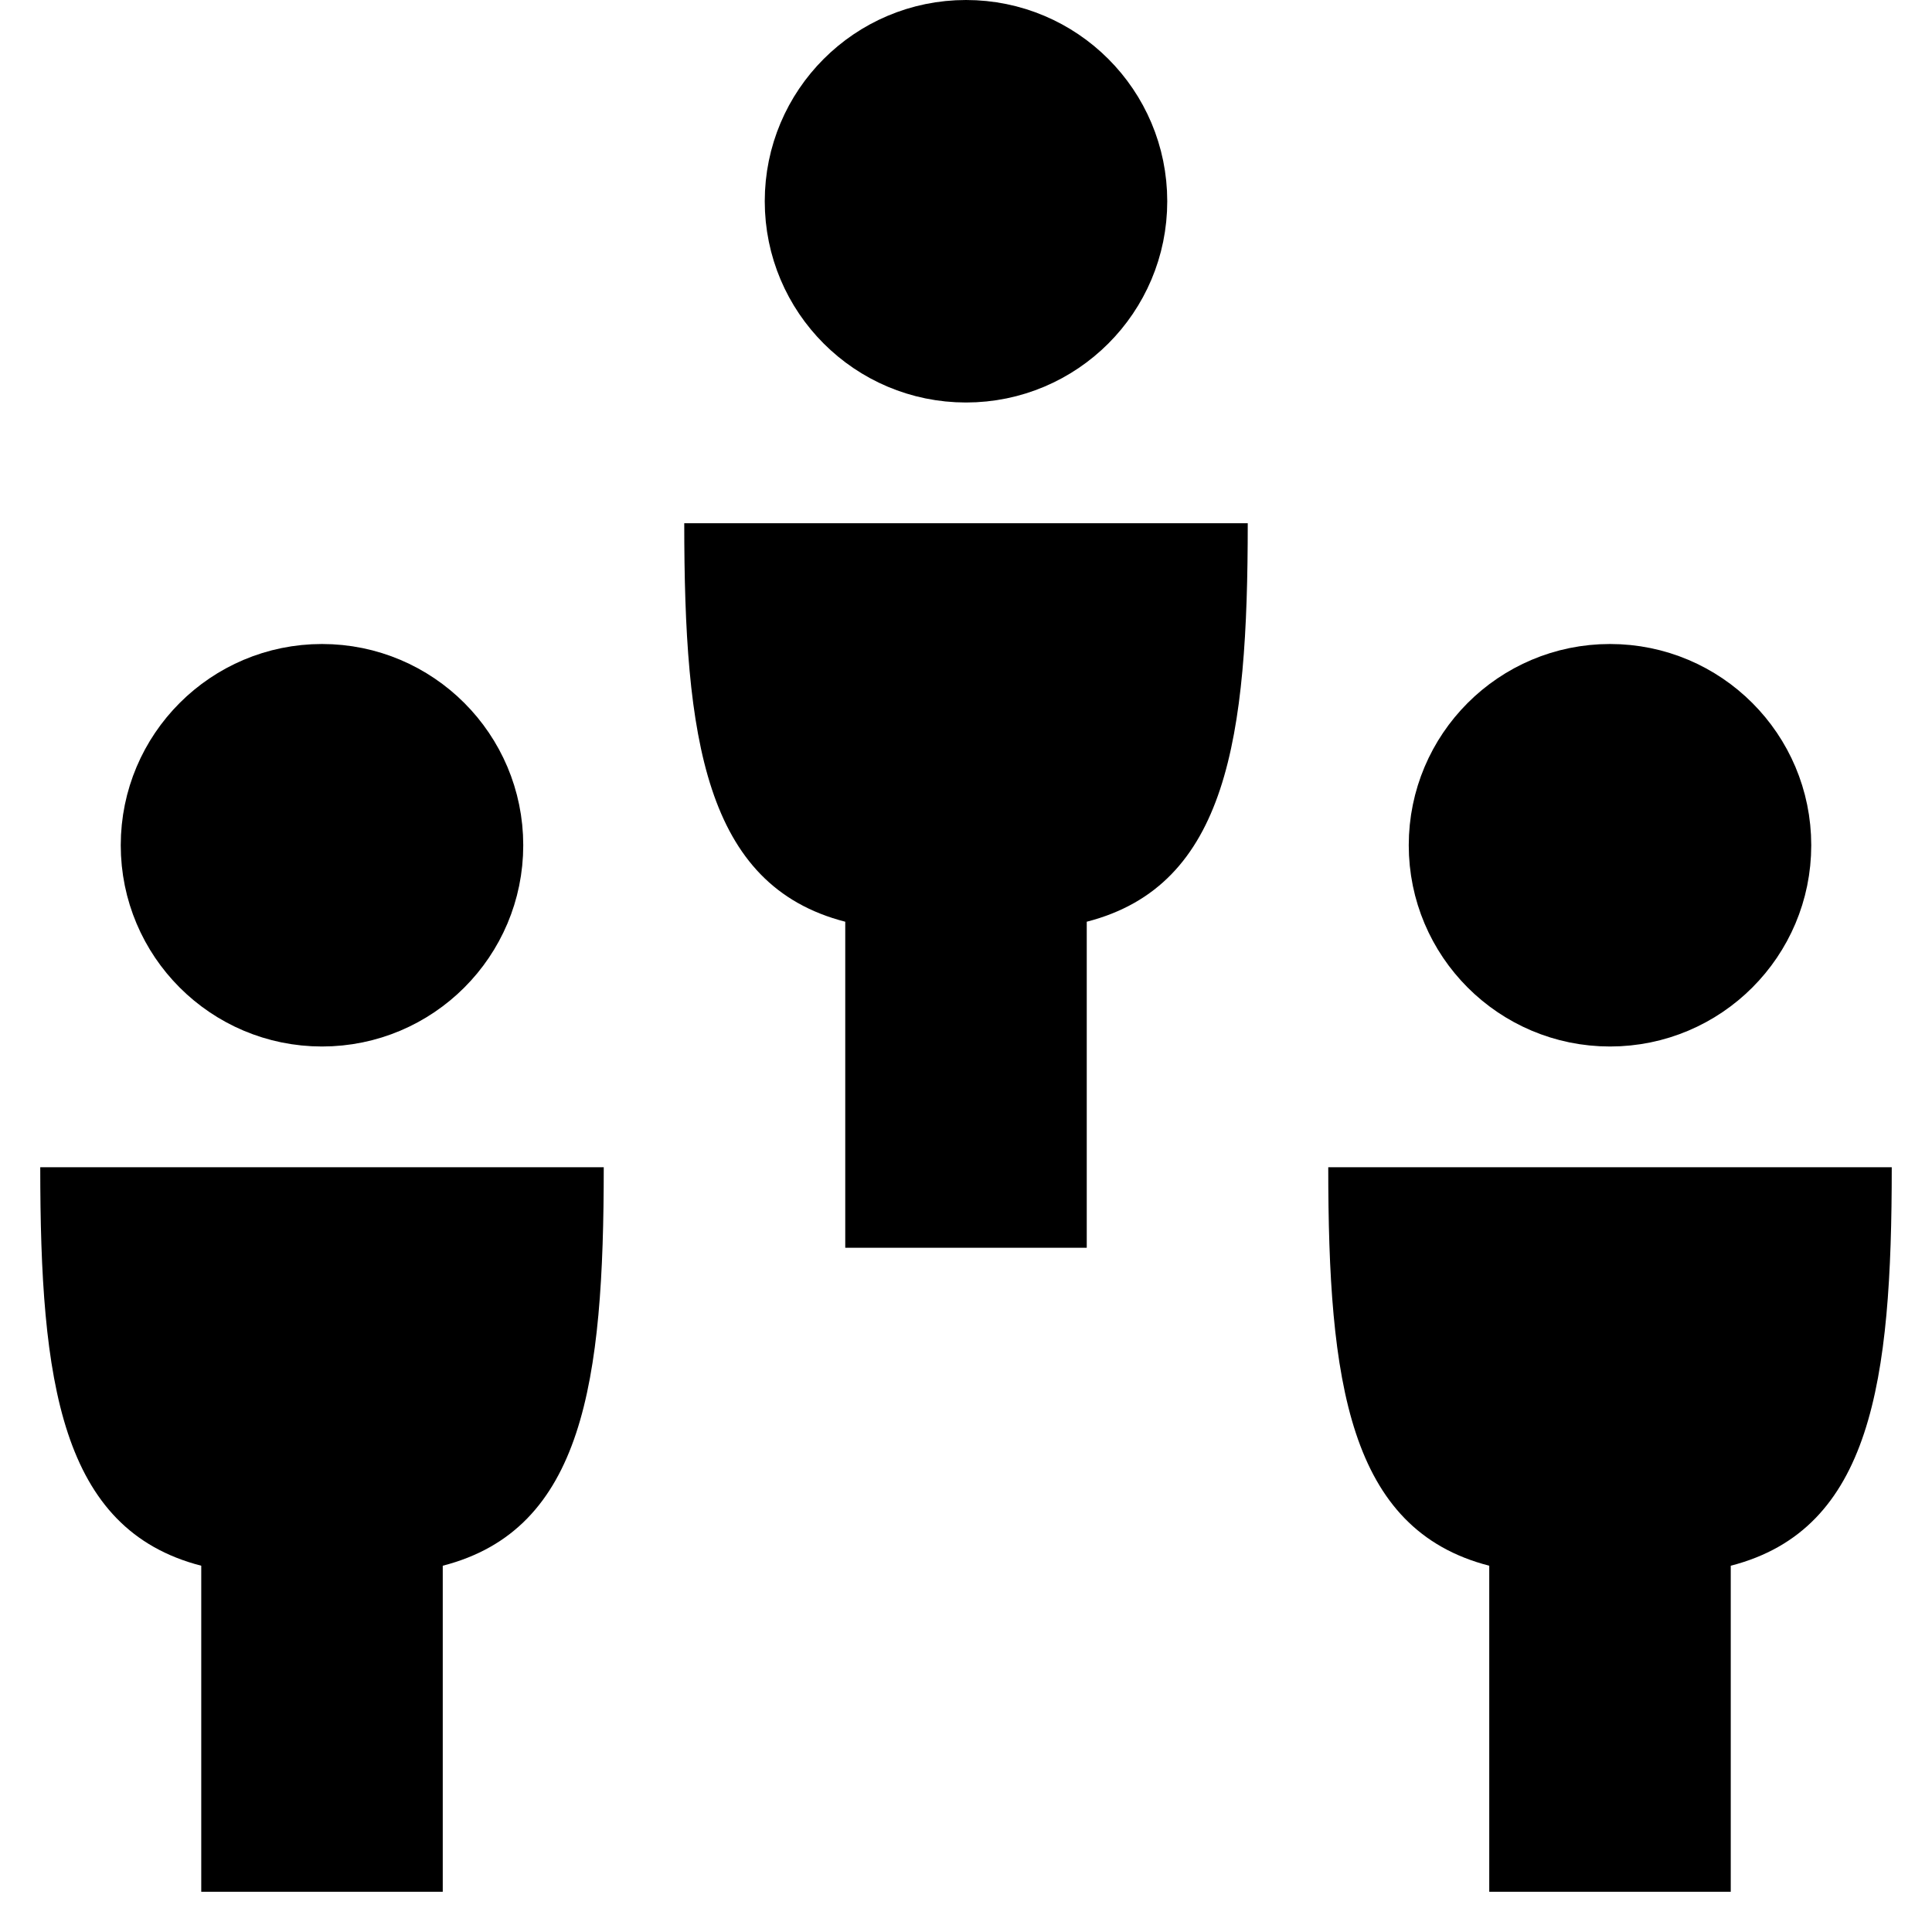 <svg xmlns="http://www.w3.org/2000/svg" width="24" height="24" viewBox="0 0 24 24">
    <g stroke="currentColor">
        <circle cx="4" cy="10.5" r="2"/>
        <circle cx="20" cy="10.5" r="2"/>
        <circle cx="12" cy="2.5" r="2"/>
    </g>

    <path d="M4,14.5 L7.5,14.5 C7.5,17.163 7.25,19 5.5,19.45 L5.5,23.5 L4,23.5 L2.5,23.5 L2.5,19.45 C0.75,19 0.5,17.163 0.5,14.5 L4,14.5 Z"/>
    <path d="M20,14.5 L23.5,14.5 C23.5,17.163 23.25,19 21.5,19.45 L21.5,23.5 L20,23.5 L18.5,23.5 L18.5,19.45 C16.75,19 16.5,17.163 16.5,14.5 L20,14.5 Z"/>
    <path d="M12,6.5 L15.5,6.5 C15.5,9.163 15.25,11 13.5,11.45 L13.5,15.5 L12,15.5 L10.5,15.5 L10.5,11.45 C8.75,11 8.5,9.163 8.5,6.5 L12,6.5 L12,6.5 Z"/>
</svg>
